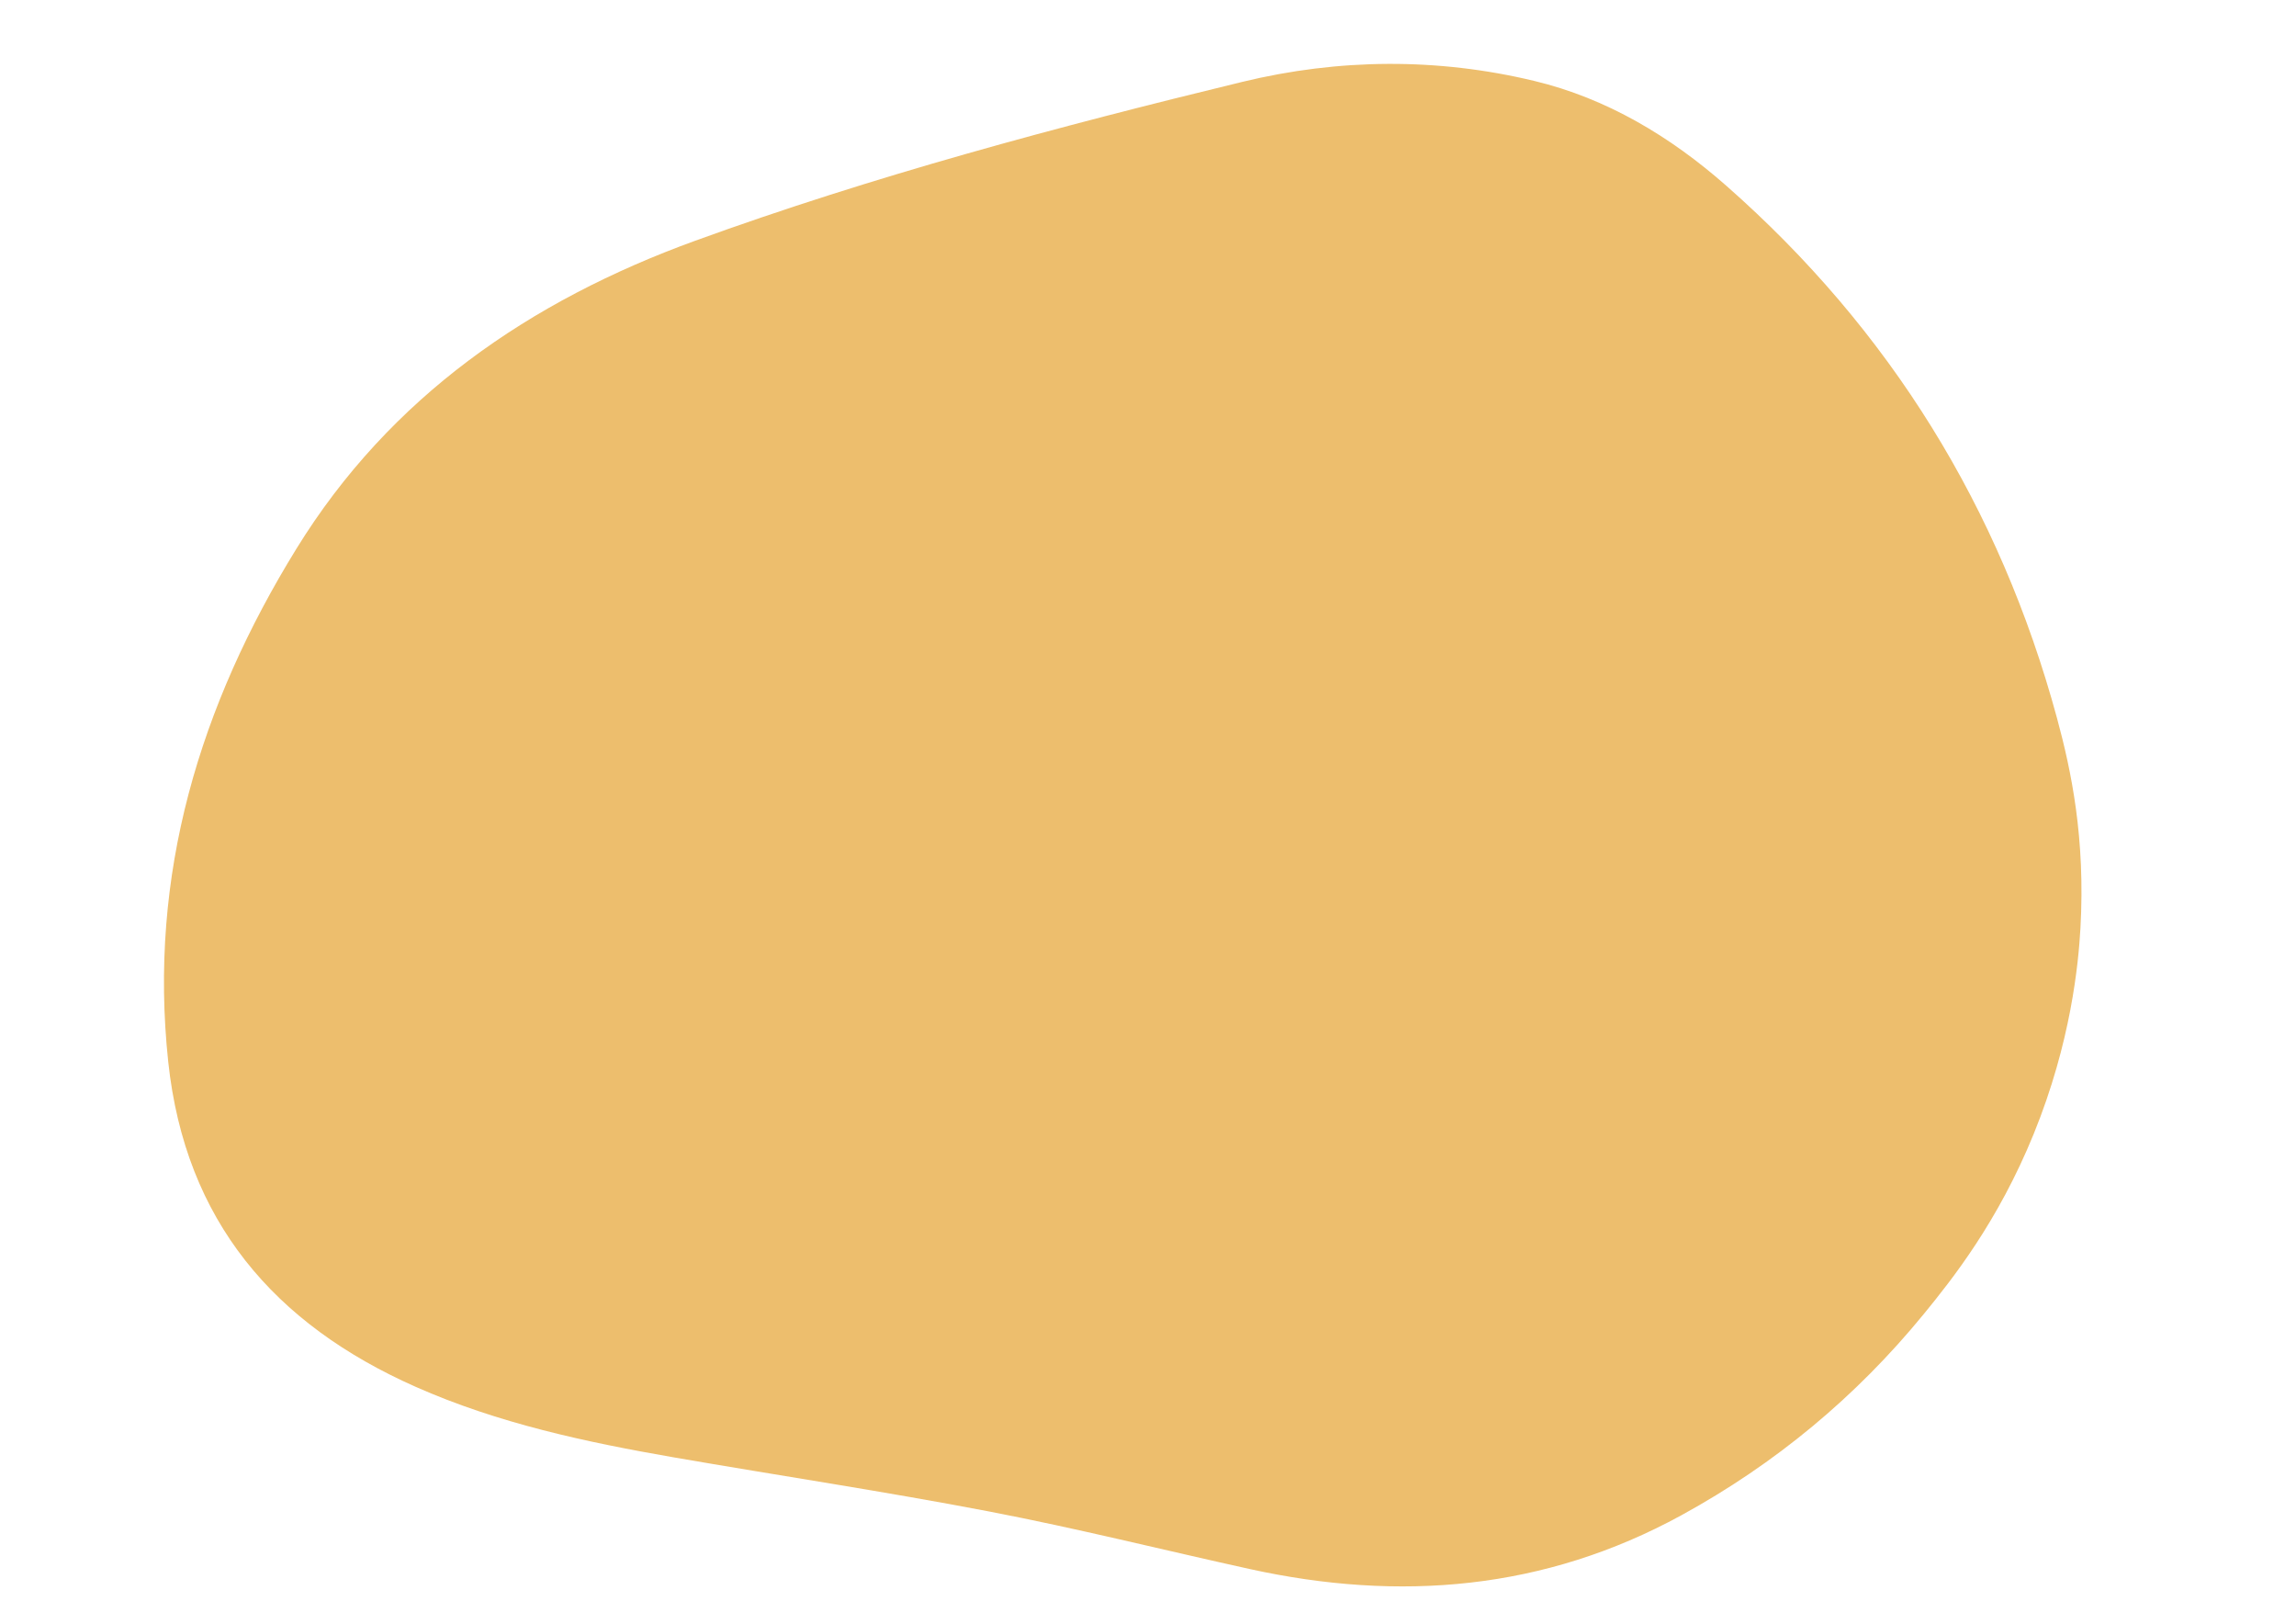 <?xml version="1.0" encoding="UTF-8"?> <!-- Generator: Adobe Illustrator 24.3.0, SVG Export Plug-In . SVG Version: 6.00 Build 0) --> <svg xmlns="http://www.w3.org/2000/svg" xmlns:xlink="http://www.w3.org/1999/xlink" id="Слой_1" x="0px" y="0px" viewBox="0 0 841.89 595.28" style="enable-background:new 0 0 841.89 595.28;" xml:space="preserve"> <style type="text/css"> .st0{fill:#EDBE6D;} </style> <g> <path class="st0" d="M745.7,415.75c-13.08,32.13-29.8,53.17-40.32,66.03c-24.85,30.36-54.47,54.92-88.84,73.73 c-50.18,27.46-103.32,31.84-158.44,19.69c-31.73-6.99-63.27-14.9-95.17-21.02c-38.45-7.38-77.2-13.19-115.78-19.87 c-32.4-5.61-64.63-12.53-94.76-25.89c-51.77-22.94-84.44-60.73-90.7-119.12c-7.35-68.66,11.6-130.7,47-188.13 c34.31-55.65,85.59-90.9,146.22-112.91c65.53-23.8,132.83-41.78,200.51-58.22c35.48-8.62,71.66-8.9,107.17-0.37 c26.59,6.38,49.92,20.39,70.42,38.44c60.01,52.81,100.3,118.05,121.23,195.11c5.28,19.44,10.45,44.12,8.61,77.05 C762.12,353.22,759.41,382.08,745.7,415.75z"></path> </g> </svg> 